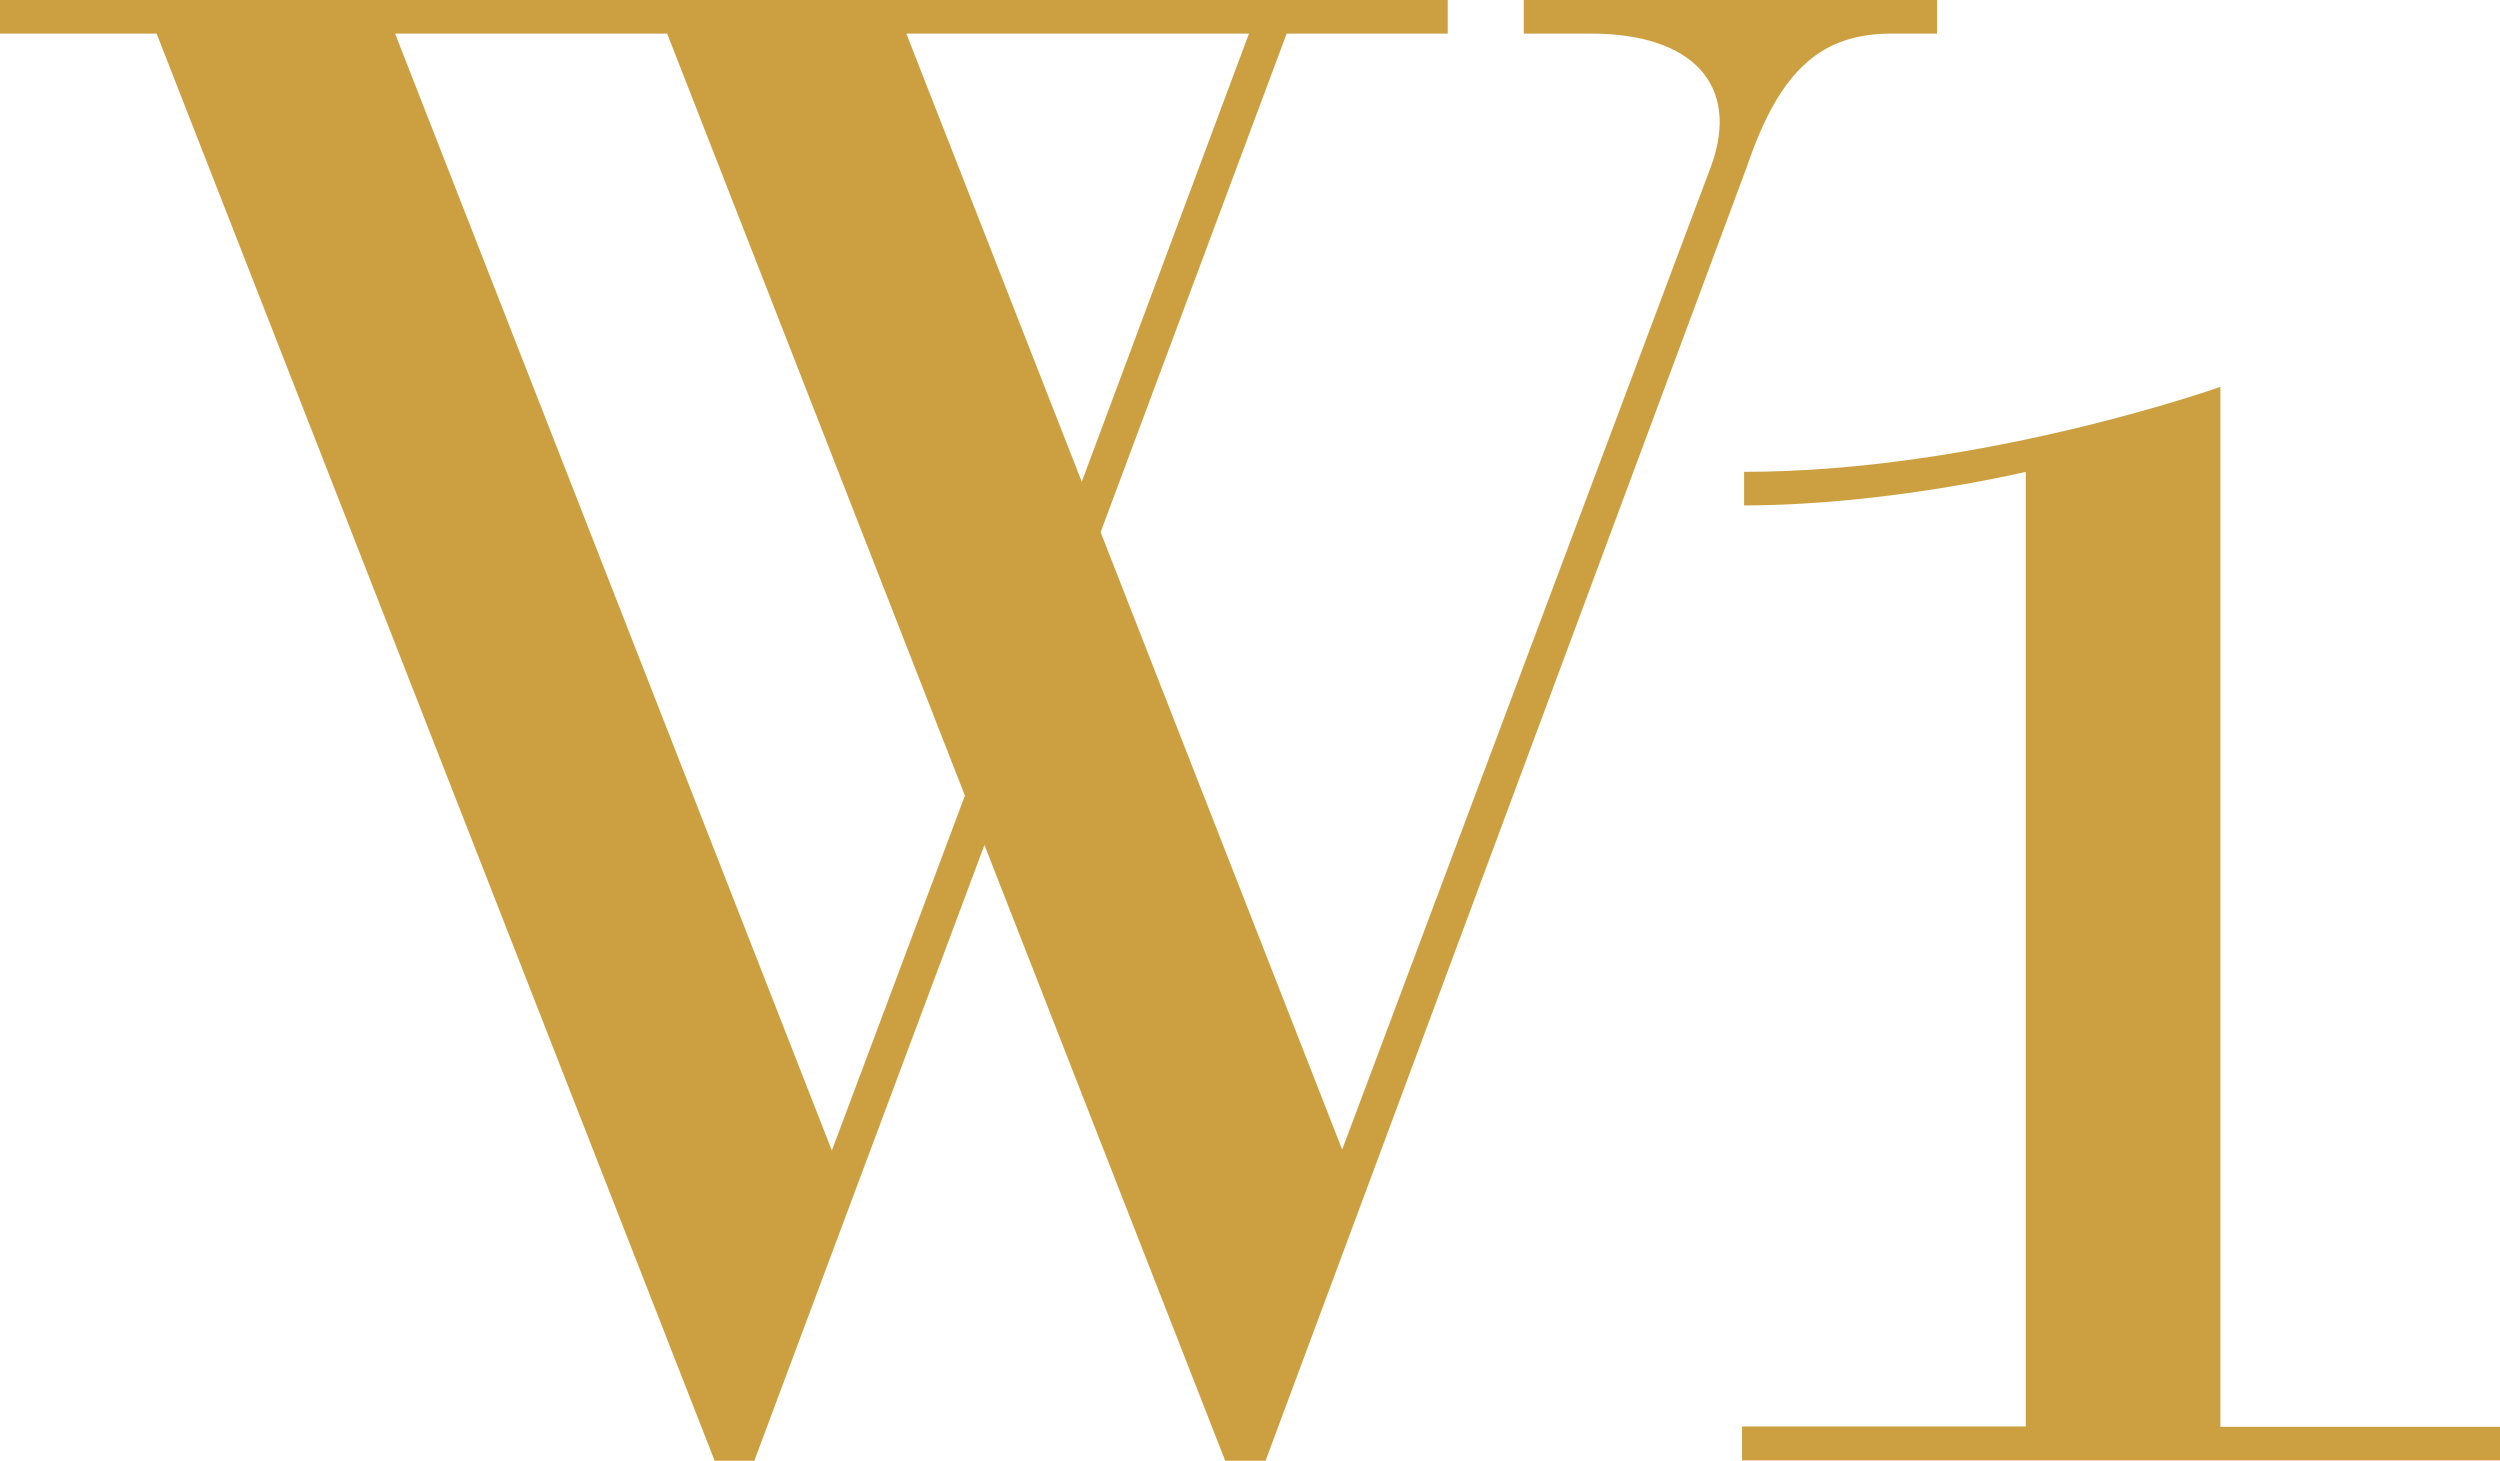 <?xml version="1.0" encoding="UTF-8"?> <svg xmlns="http://www.w3.org/2000/svg" id="Layer_1" viewBox="0 0 72.96 42.63"><defs><style>.cls-1{fill:#cca040;}</style></defs><path class="cls-1" d="m44.47,0v.98h1.95c2.99,0,4.37,1.51,3.52,3.86l-10.77,28.71-7.05-18.02L37.55.98h4.7v-.98H0v.98h4.57l16.29,41.66h1.15l6.72-17.98,7.03,17.98h1.17l2.84-7.63,11.22-30.17c.98-2.88,2.22-3.86,4.23-3.86h1.31v-.98s-12.06,0-12.06,0Zm-20.2,33.56L11.53.98h7.94l8.69,22.24-3.88,10.35ZM26.45.98h10l-4.88,13.08L26.45.98Z"></path><path class="cls-1" d="m50.83,41.63h8.29V13.77s-4.1.98-8.22.98v-.98c6.92,0,13.9-2.48,13.9-2.48v30.35h8.16v.98h-22.12v-.98h0Z"></path></svg> 